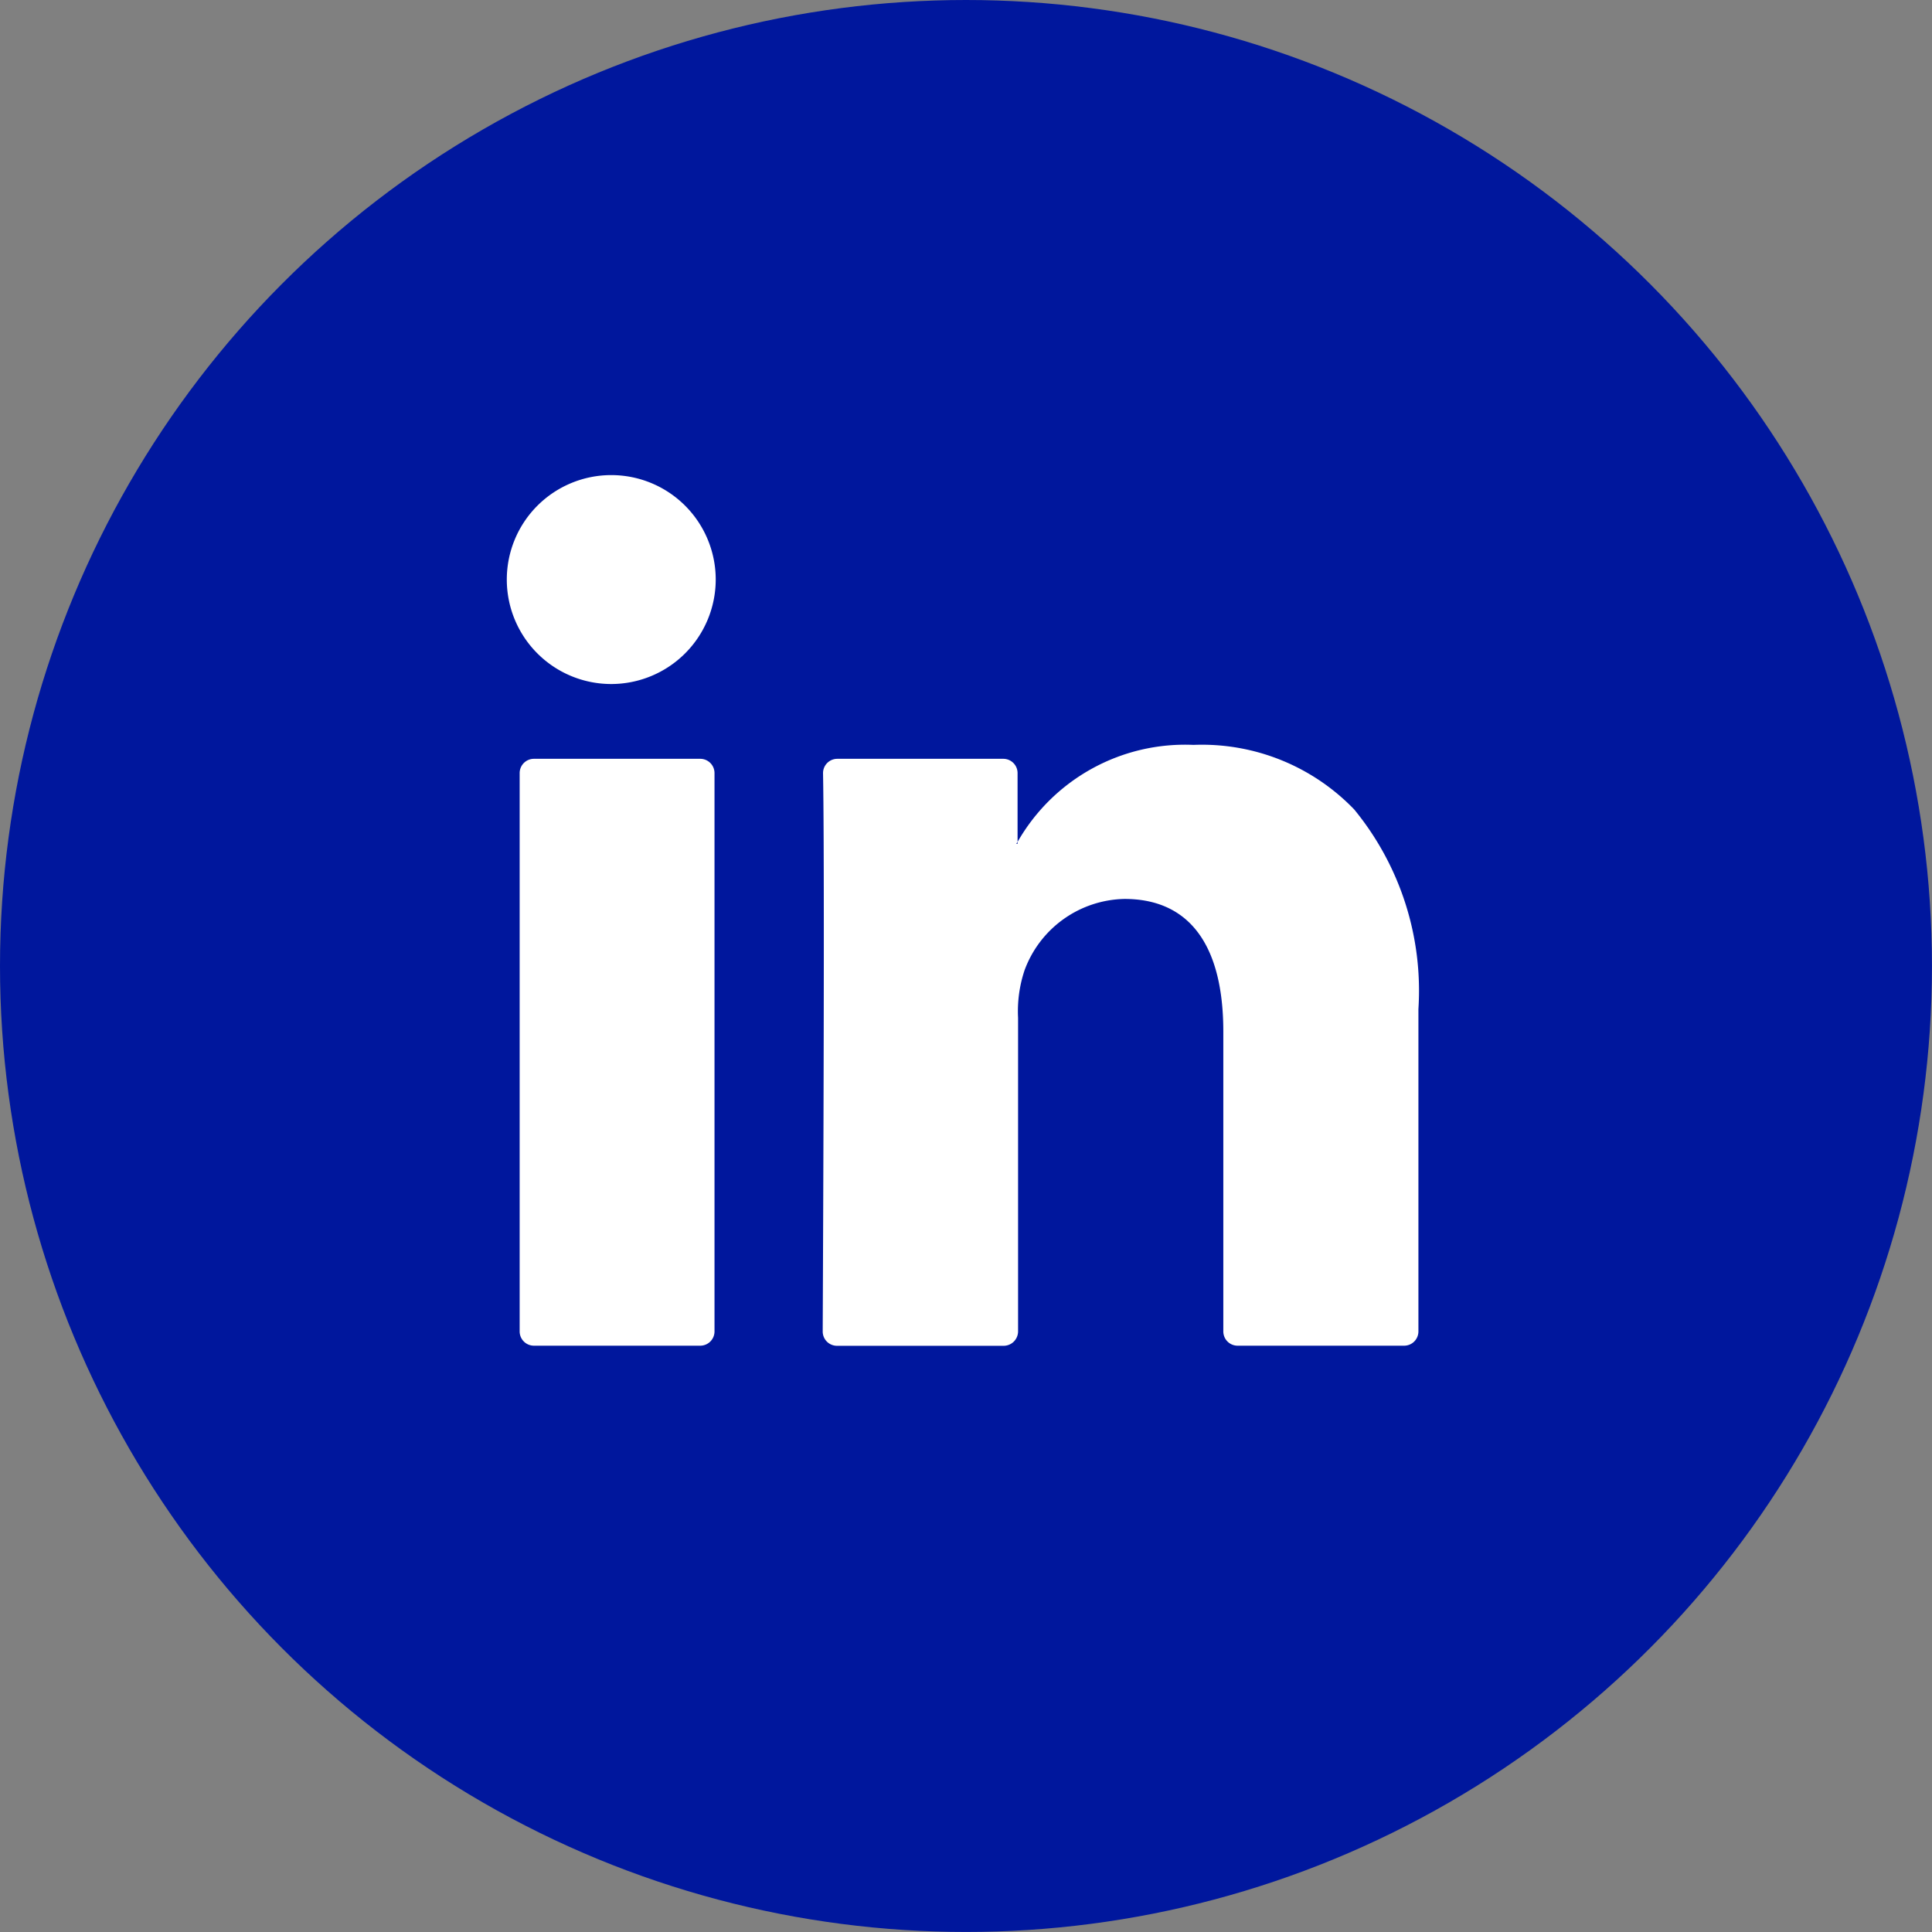 <svg xmlns="http://www.w3.org/2000/svg" width="54.117" height="54.117" viewBox="0 0 54.117 54.117">
  <rect x="0" y="0" width="54.117" height="54.117" fill="#808080" stroke="none"/>
  <g id="Linkedin" transform="translate(-0.093 -0.868)">
    <circle id="Oval" cx="27.058" cy="27.058" r="27.058" transform="translate(0.093 0.868)" fill="#00179d"/>
    <path id="Fill_1" data-name="Fill 1" d="M25.13,24.387H20.471a.4.4,0,0,1-.4-.4V15.589c0-2.431-.957-3.716-2.768-3.716a3.047,3.047,0,0,0-2.8,2,3.624,3.624,0,0,0-.181,1.332v8.78a.405.405,0,0,1-.4.405H9.25a.4.4,0,0,1-.4-.405v-.06c.038-8.532.041-13.915.009-15.568a.4.4,0,0,1,.4-.409h4.649a.4.4,0,0,1,.4.4v1.926c-.005.009-.012.018-.018.027s-.013.018-.018.027h.037v-.054a5.4,5.4,0,0,1,4.927-2.716,5.918,5.918,0,0,1,4.5,1.807,8,8,0,0,1,1.8,5.593v9.025A.4.4,0,0,1,25.13,24.387Zm-19.711,0H.761a.4.4,0,0,1-.4-.4V8.348a.4.4,0,0,1,.4-.4H5.419a.4.4,0,0,1,.4.4V23.983A.4.4,0,0,1,5.419,24.387ZM2.926,5.853A2.926,2.926,0,1,1,5.853,2.927,2.929,2.929,0,0,1,2.926,5.853Z" transform="translate(14.288 14.175)" fill="#fff"/>
  </g>
</svg>
